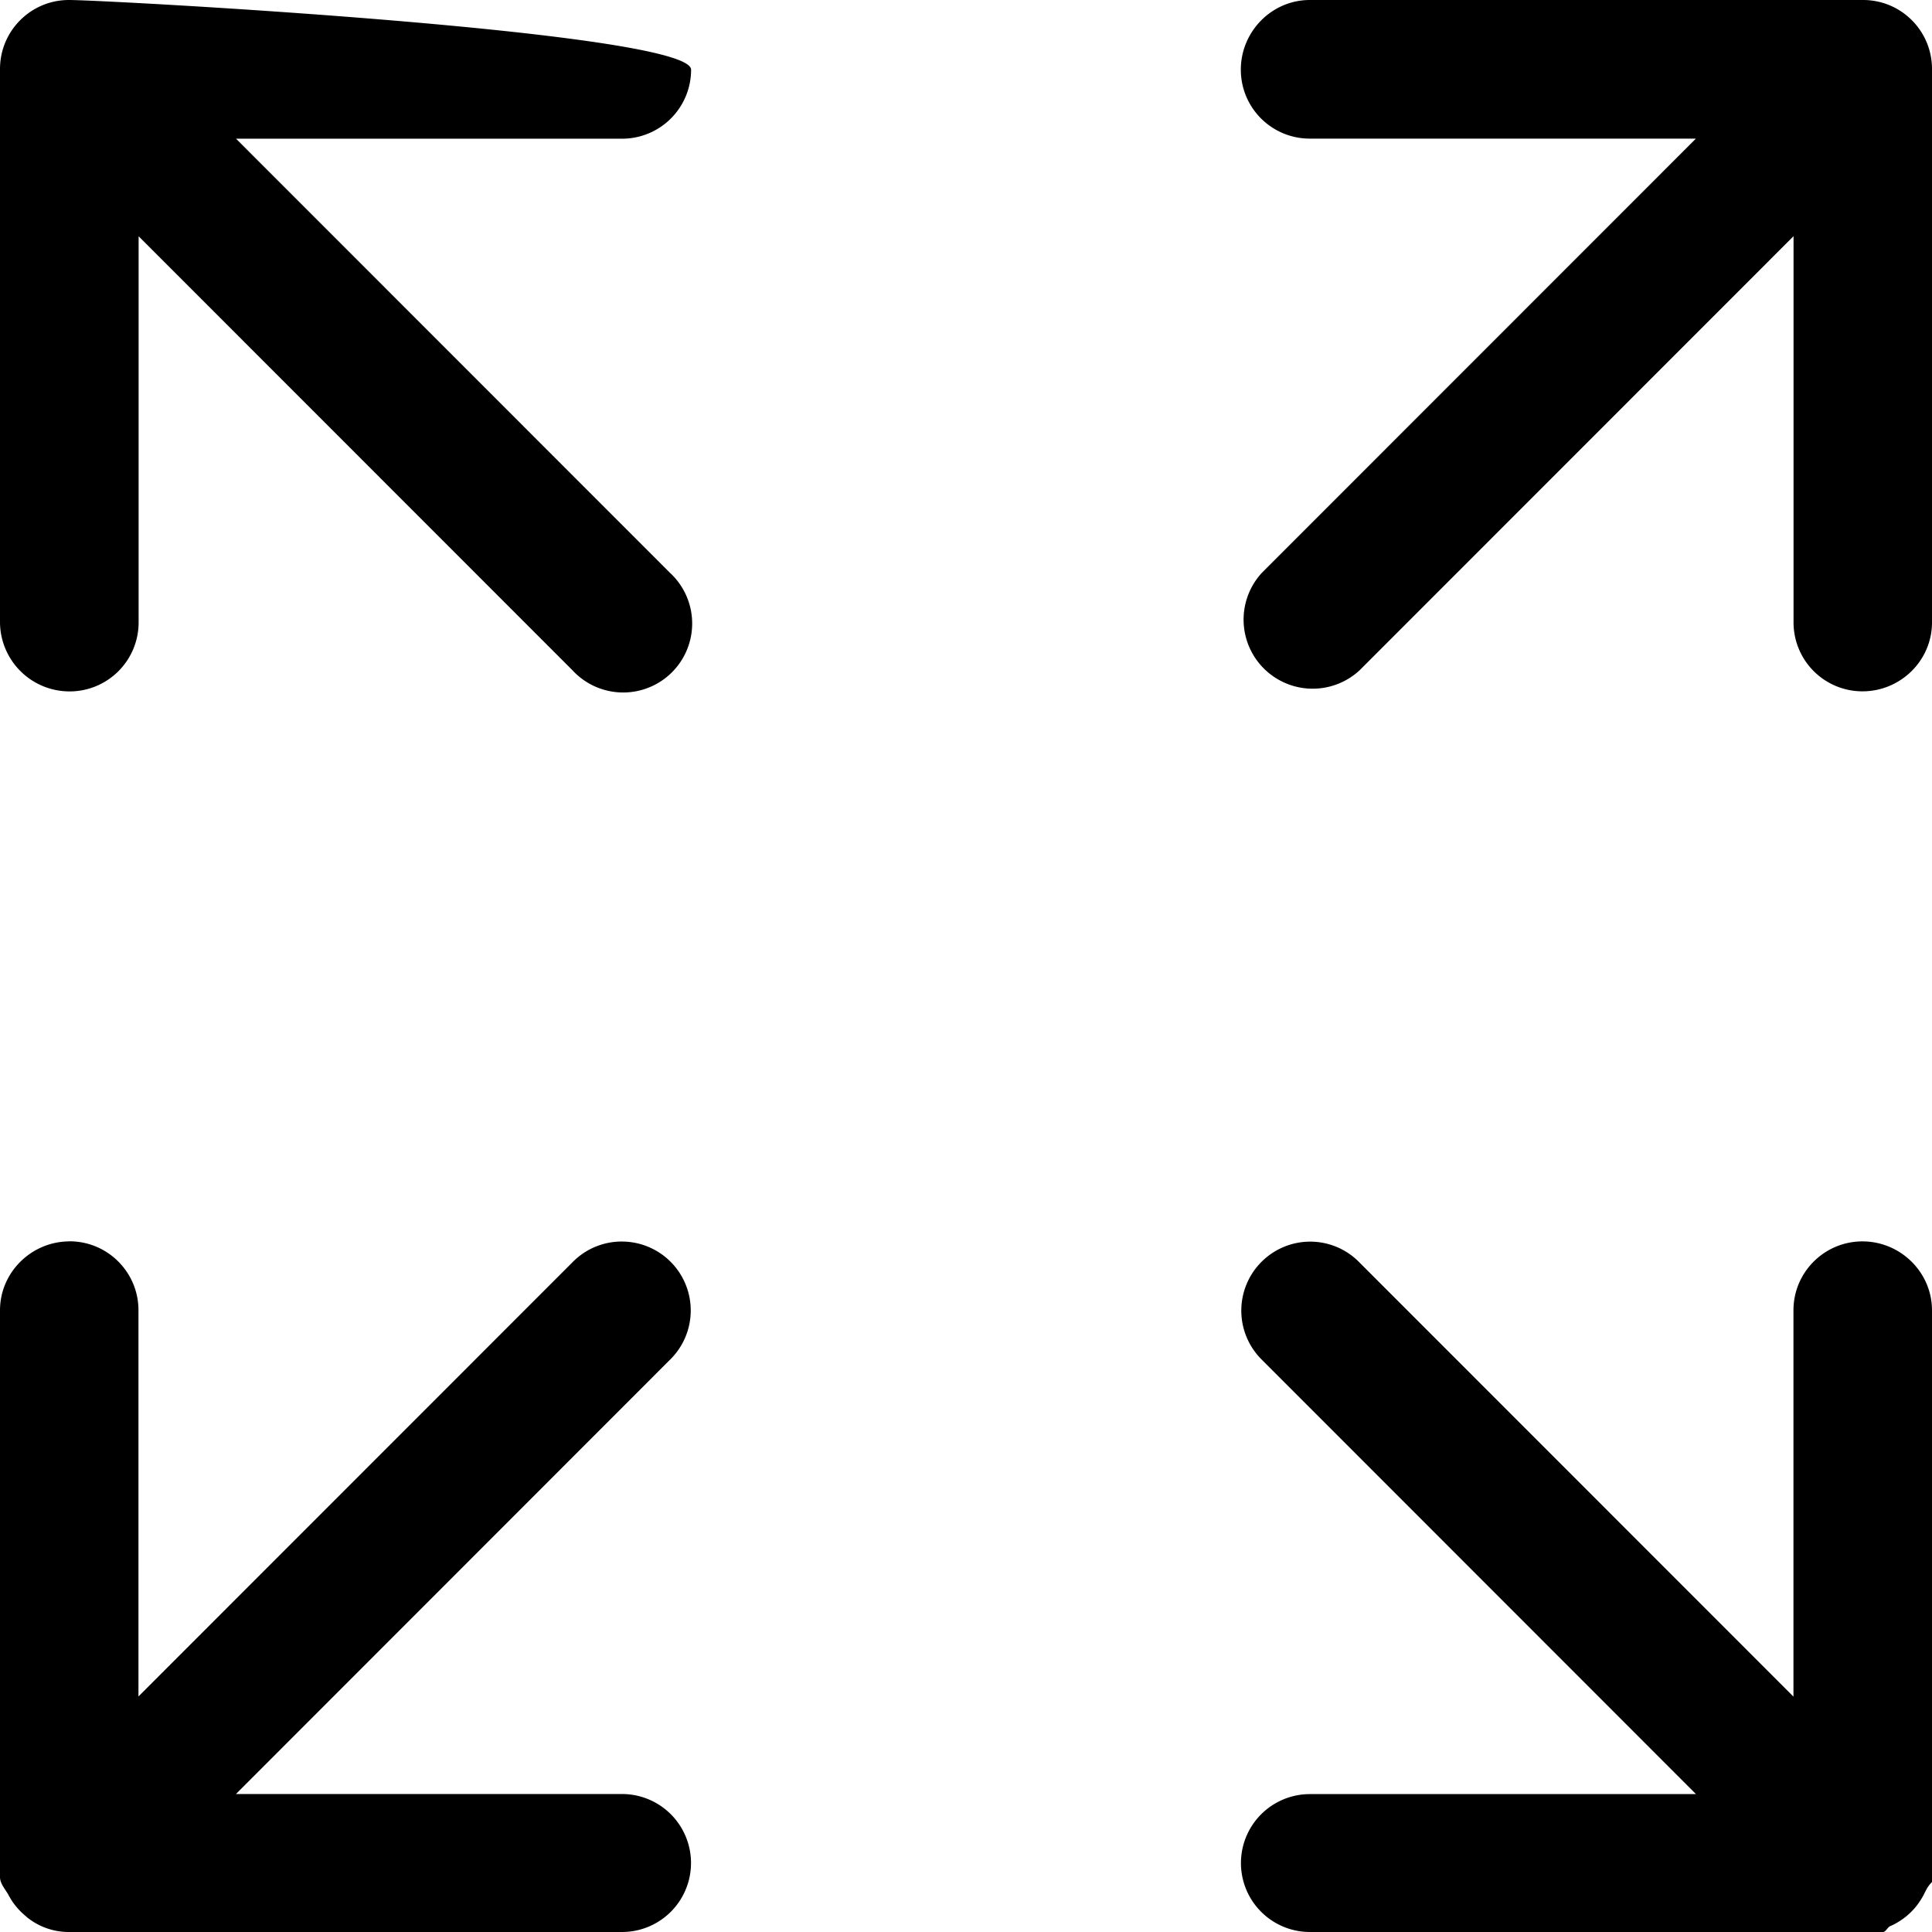 <svg xmlns="http://www.w3.org/2000/svg" width="24" height="24" viewBox="0 0 24 24"><g><g><g><path d="M23.123 15.421h.013c.473 0 .864.384.864.857v7.101c-.055.054-.076.107-.1.152l-.001.004.001-.003-.002.004a.768.768 0 0 1-.04.068l-.002.005.001-.004-.002.004a.8.8 0 0 1-.101.128l-.002.002a.703.703 0 0 1-.053.05h.001l-.033.027.002-.002a.898.898 0 0 1-.12.08l.004-.002a.906.906 0 0 1-.076.037l-.006.003.006-.003c-.027.012-.053.071-.085.071h-7.12a.856.856 0 1 1 0-1.713h4.796l-5.39-5.393a.857.857 0 0 1 .596-1.47c.241 0 .459.099.615.26l5.39 5.392v-4.799c0-.468.377-.849.845-.856zm.43 8.47zM.851 15.42h.013c.472 0 .856.383.856.856v4.798l5.39-5.392a.855.855 0 0 1 .59-.259h-.002.026a.856.856 0 0 1 .597 1.47l-5.39 5.393h4.796a.856.856 0 1 1 0 1.714H.843a.825.825 0 0 1-.51-.185l-.008-.007-.001-.002a.868.868 0 0 1-.165-.177l.002.003c-.004-.006-.008-.01-.013-.02l.002.003a.883.883 0 0 1-.035-.058l.002.004c-.003-.005-.007-.01-.011-.02-.036-.067-.106-.14-.106-.223v-.02-.065-.01-6.946c0-.468.384-.849.852-.856zM23.118 0h.026c.473 0 .856.383.856.857v6.875c0 .473-.39.856-.864.856a.856.856 0 0 1-.856-.856V2.934l-5.391 5.393a.858.858 0 0 1-1.212-1.213l5.39-5.392h-4.796a.856.856 0 0 1-.857-.857c0-.473.384-.865.857-.865h6.847zM.856 0c.473 0 7.729.394 7.729.866a.857.857 0 0 1-.856.857H2.932l5.39 5.392a.857.857 0 1 1-1.21 1.212l-5.39-5.392v4.798a.857.857 0 0 1-.857.856A.864.864 0 0 1 0 7.733V.857C0 .384.383 0 .856 0z"/></g></g></g></svg>